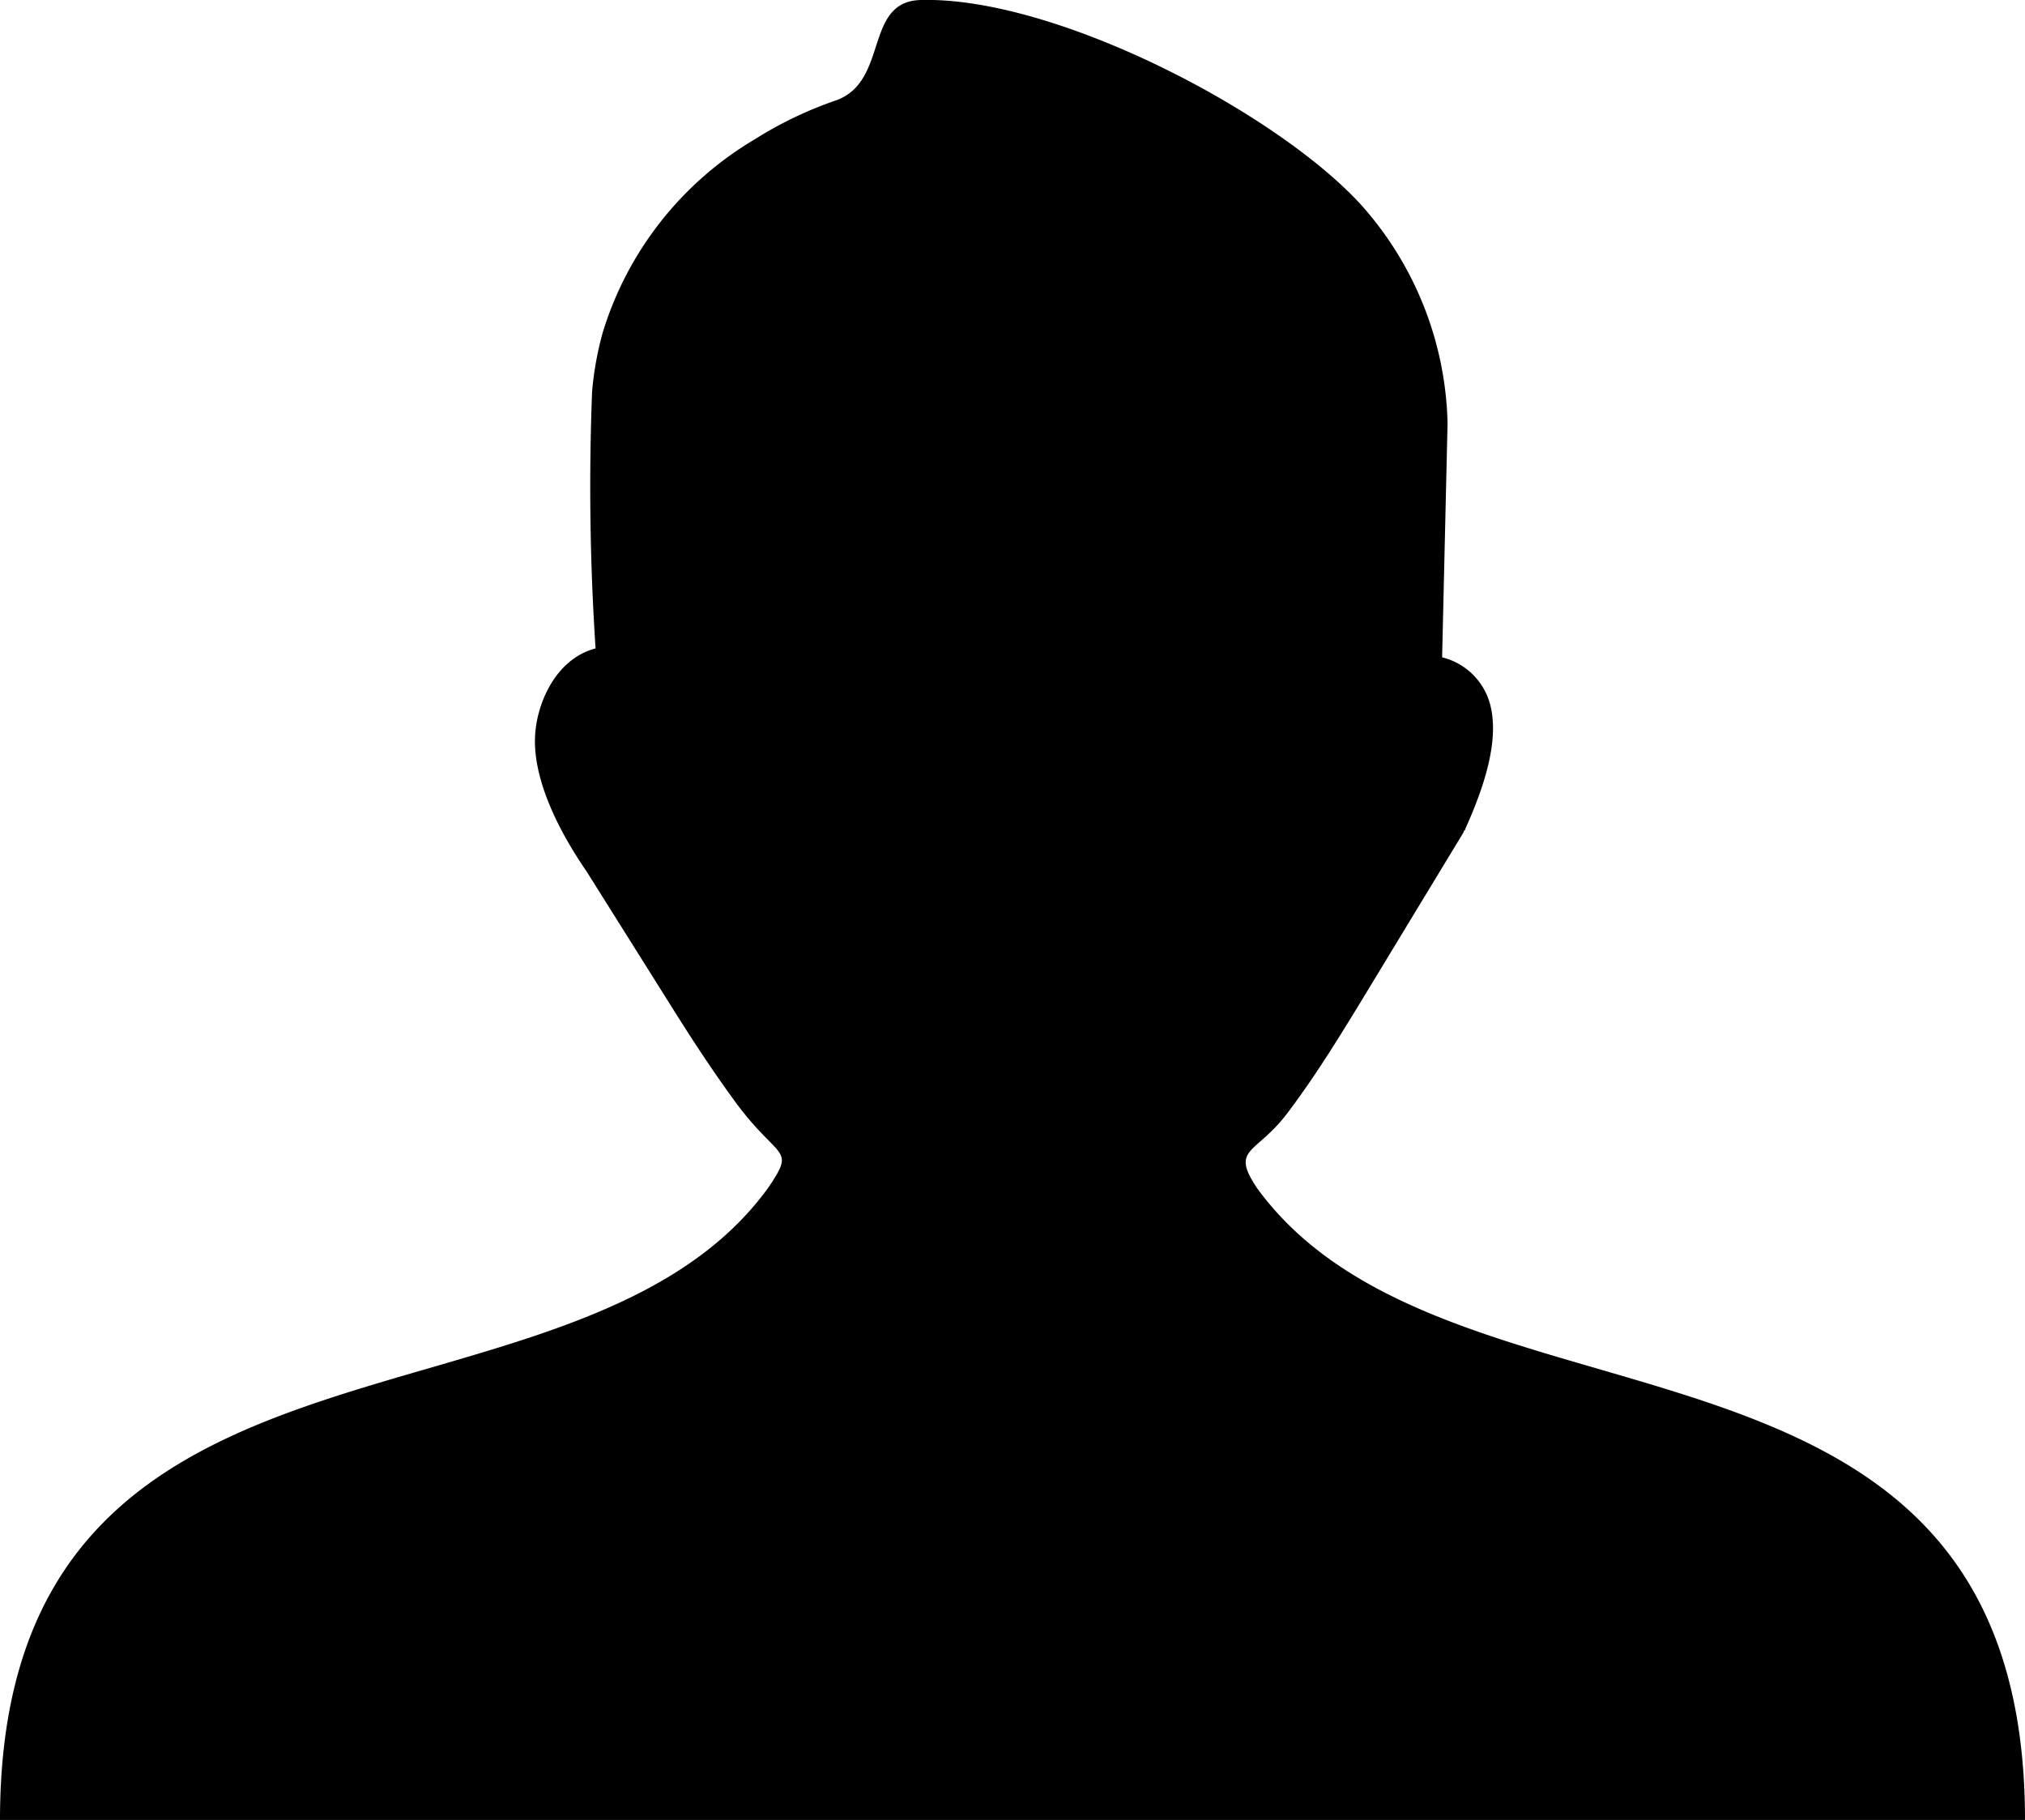 <svg id="Layer_1" data-name="Layer 1" xmlns="http://www.w3.org/2000/svg" viewBox="0 0 122.88 110.44"><title>user</title><path d="M46.07,68.62a19.25,19.25,0,0,1-1.63-2c-1.2-1.65-2.33-3.37-3.42-5.1L35.6,52.89c-2.06-3-3.14-5.74-3.14-7.91s1.23-5,3.68-5.63a149.33,149.33,0,0,1-.21-15.61,19.7,19.7,0,0,1,.65-3.58,20.63,20.63,0,0,1,9.21-11.7,23.65,23.65,0,0,1,5-2.39c3.15-1.19,1.63-6,5.1-6.07C64-.21,77.33,6.73,82.53,12.36a20.56,20.56,0,0,1,5.31,13.33l-.33,14.2a4,4,0,0,1,2.93,2.92c.43,1.74,0,4.12-1.52,7.48h0c0,.11-.11.11-.11.22L82.63,60.7c-1.4,2.3-2.85,4.65-4.48,6.81-1.93,2.58-3.52,2.12-1.87,4.59,11.83,16.26,46.6,6,46.6,38.34H0C0,78.08,34.78,88.36,46.6,72.1c1.36-2,1-1.85-.53-3.48Z"/></svg>